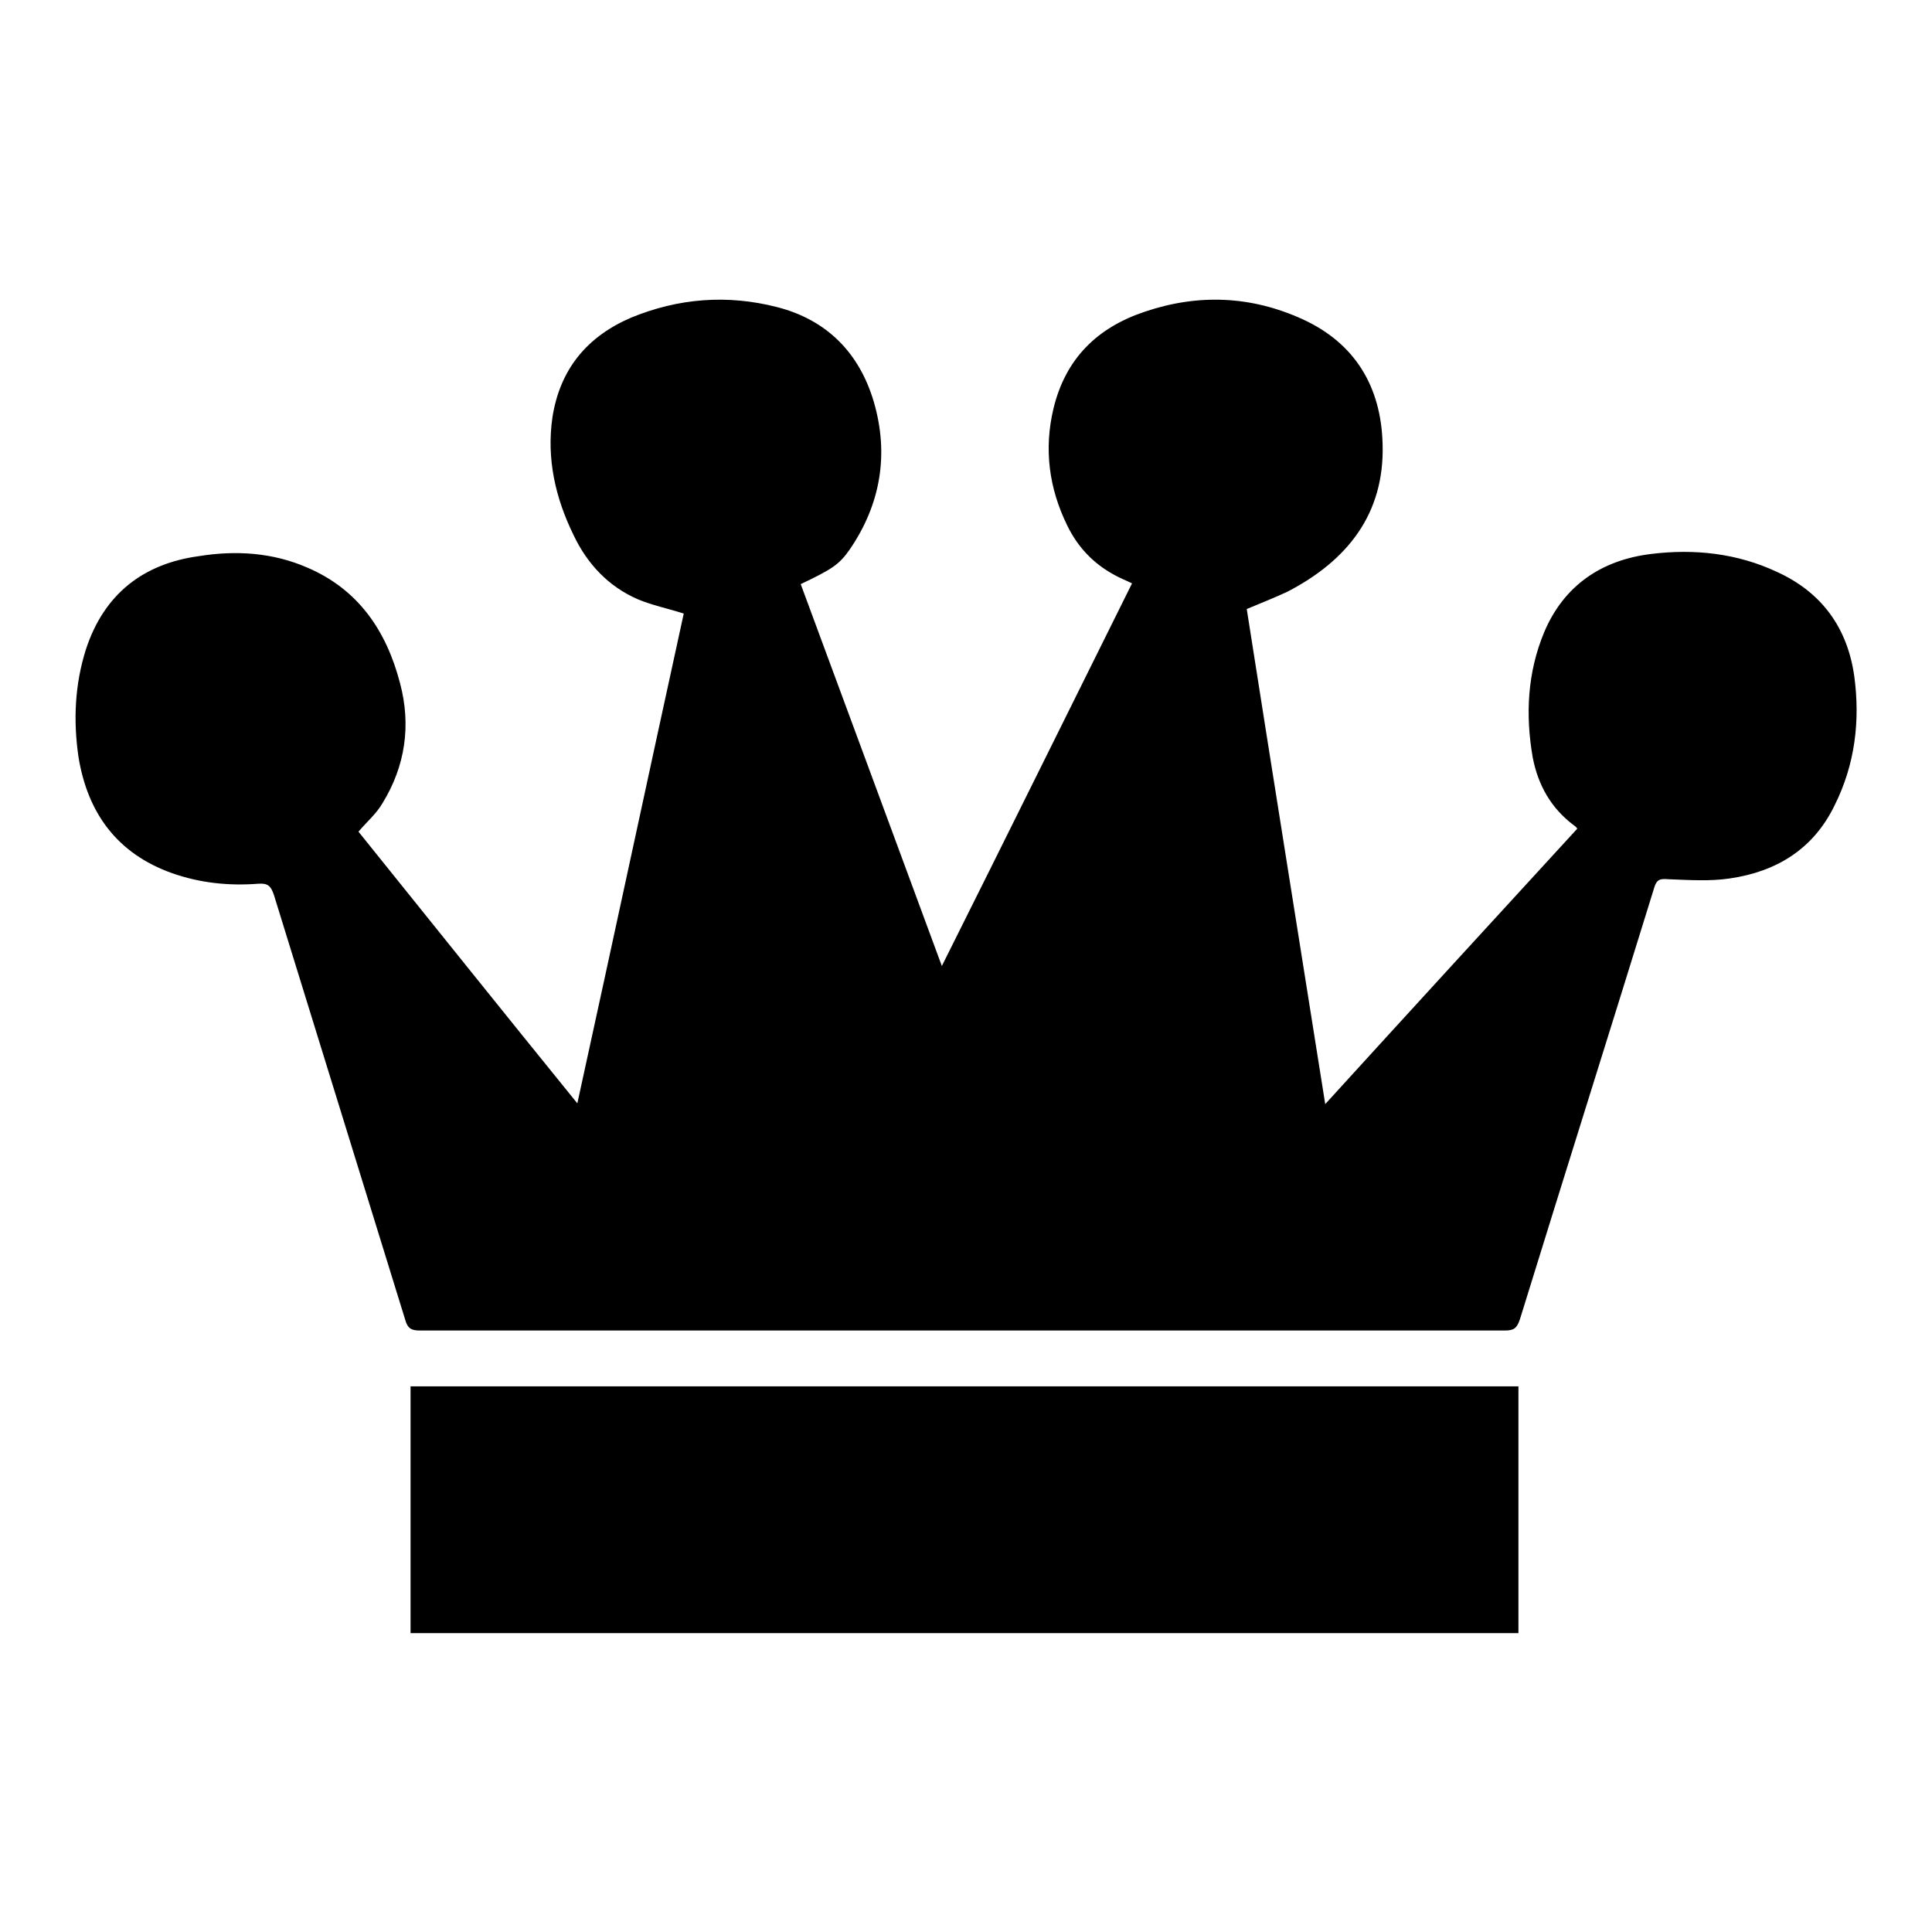 <?xml version="1.0" encoding="utf-8"?>
<!-- Svg Vector Icons : http://www.onlinewebfonts.com/icon -->
<!DOCTYPE svg PUBLIC "-//W3C//DTD SVG 1.1//EN" "http://www.w3.org/Graphics/SVG/1.1/DTD/svg11.dtd">
<svg version="1.1" xmlns="http://www.w3.org/2000/svg" xmlns:xlink="http://www.w3.org/1999/xlink" x="0px" y="0px" viewBox="0 0 256 256" enable-background="new 0 0 256 256" xml:space="preserve">
<g> <path fill="#000000" d="M245.7,89.6c-0.9-6.4-4.3-11.1-10.2-13.8c-5.3-2.5-11-3.1-16.7-2.4c-6.6,0.8-11.6,4.2-14.2,10.4 c-2.2,5.3-2.5,10.9-1.5,16.6c0.7,3.6,2.4,6.7,5.5,9c0.2,0.1,0.3,0.3,0.4,0.4c-11.1,12.1-22.2,24.2-33.4,36.5 c-3.5-22.1-7-43.9-10.4-65.6c1.9-0.8,3.7-1.5,5.4-2.3c7.9-4.1,12.9-10.3,12.6-19.6c-0.2-7.5-3.6-13.3-10.6-16.5 c-6.8-3.1-13.8-3.4-20.9-1c-6.3,2.1-10.5,6.2-12.1,12.8c-1.3,5.4-0.6,10.6,1.8,15.5c1.4,2.9,3.5,5.1,6.3,6.6 c0.7,0.4,1.5,0.7,2.3,1.1c-8.4,16.9-16.7,33.7-25.2,50.7c-6.3-17.1-12.5-33.8-18.7-50.6c4.2-2,5.1-2.6,6.5-4.6 c4.1-6,5.2-12.6,3.2-19.5c-1.9-6.5-6.2-10.9-12.8-12.6c-6.6-1.7-13.1-1.2-19.4,1.4c-5.8,2.5-9.4,6.8-10.4,13.2 c-0.8,5.5,0.4,10.7,2.8,15.6c1.8,3.8,4.6,6.8,8.5,8.5c1.9,0.8,3.9,1.2,6.1,1.9c-4.7,21.5-9.3,43-14.1,64.9 c-9.9-12.2-19.5-24.2-29-36c1.1-1.3,2.4-2.4,3.2-3.8c3-4.9,3.8-10.3,2.3-15.9c-1.8-6.9-5.5-12.4-12.3-15.3c-4.6-2-9.5-2.3-14.4-1.5 C19,74.7,13.8,78.7,11.4,86c-1.5,4.7-1.7,9.5-1,14.3c1.2,7.4,5.1,12.8,12.4,15.4c3.7,1.3,7.5,1.7,11.4,1.4c1.3-0.1,1.7,0.3,2.1,1.5 c5.8,18.8,11.6,37.5,17.4,56.3c0.3,1.1,0.8,1.4,1.9,1.4c47.9,0,95.9,0,143.8,0c1.2,0,1.6-0.3,2-1.5c5.9-19.1,11.9-38.1,17.8-57.2 c0.3-1,0.7-1.2,1.8-1.1c2.7,0.1,5.5,0.3,8.2-0.1c6.2-0.9,11.1-3.9,13.9-9.7C245.8,101.3,246.5,95.5,245.7,89.6z M54.4,216.4 c49,0,97.9,0,146.8,0c0-10.9,0-21.8,0-32.7c-49,0-97.8,0-146.8,0C54.4,194.6,54.4,205.5,54.4,216.4z"/></g>
</svg>